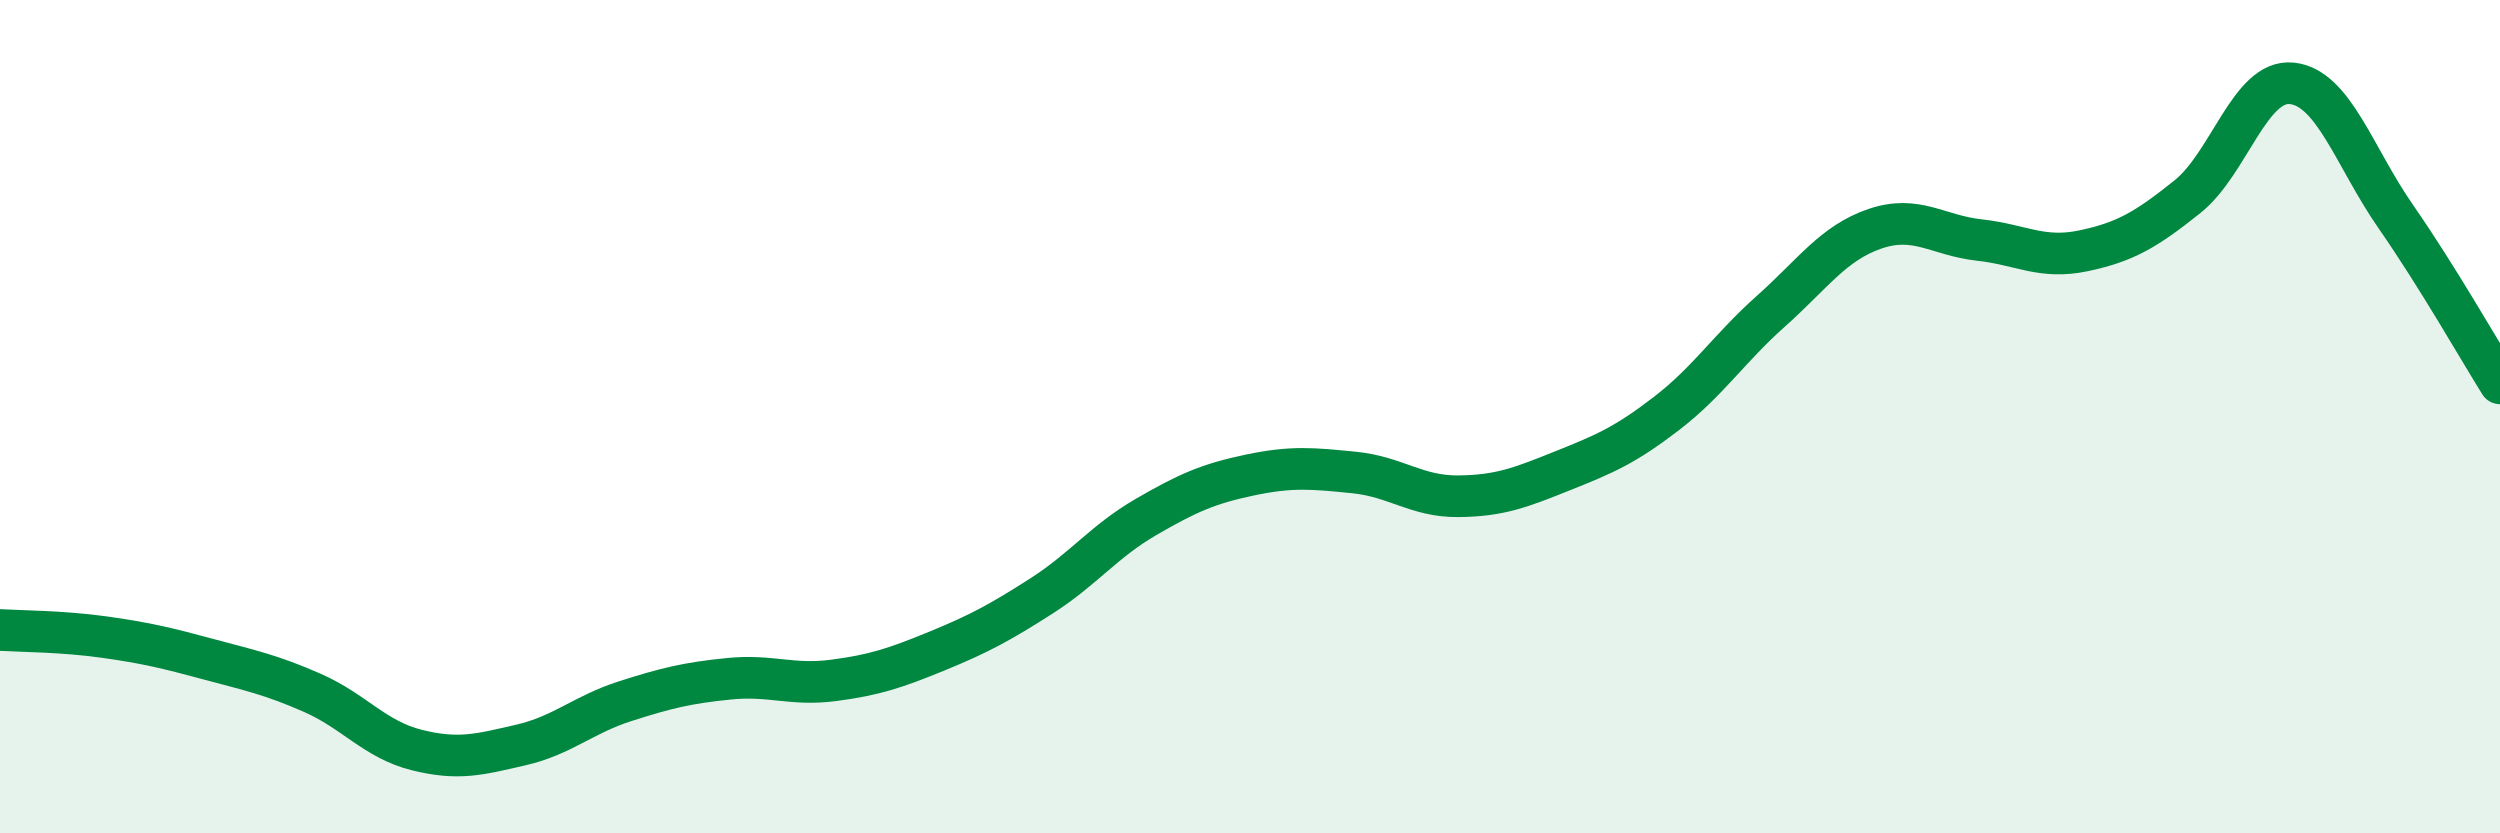
    <svg width="60" height="20" viewBox="0 0 60 20" xmlns="http://www.w3.org/2000/svg">
      <path
        d="M 0,15.12 C 0.5,15.15 1.5,15.15 2.5,15.29 C 3.5,15.43 4,15.55 5,15.82 C 6,16.09 6.5,16.19 7.5,16.63 C 8.5,17.07 9,17.75 10,18 C 11,18.25 11.5,18.11 12.5,17.88 C 13.5,17.65 14,17.15 15,16.83 C 16,16.51 16.5,16.39 17.5,16.29 C 18.5,16.19 19,16.46 20,16.33 C 21,16.2 21.5,16.03 22.5,15.62 C 23.5,15.21 24,14.94 25,14.3 C 26,13.66 26.5,12.99 27.5,12.41 C 28.5,11.83 29,11.61 30,11.4 C 31,11.19 31.5,11.24 32.5,11.34 C 33.5,11.44 34,11.92 35,11.91 C 36,11.9 36.5,11.7 37.5,11.3 C 38.5,10.9 39,10.69 40,9.92 C 41,9.15 41.5,8.36 42.5,7.47 C 43.5,6.58 44,5.83 45,5.49 C 46,5.15 46.5,5.65 47.5,5.76 C 48.5,5.87 49,6.23 50,6.02 C 51,5.81 51.5,5.52 52.5,4.72 C 53.5,3.92 54,1.9 55,2 C 56,2.1 56.5,3.76 57.5,5.2 C 58.5,6.64 59.5,8.4 60,9.2L60 20L0 20Z"
        fill="#008740"
        opacity="0.1"
        stroke-linecap="round"
        stroke-linejoin="round"
      />
      <path
        d="M 0,15.12 C 0.5,15.15 1.5,15.15 2.5,15.29 C 3.5,15.43 4,15.55 5,15.82 C 6,16.09 6.5,16.19 7.5,16.63 C 8.5,17.07 9,17.75 10,18 C 11,18.25 11.5,18.11 12.5,17.88 C 13.5,17.65 14,17.15 15,16.83 C 16,16.51 16.5,16.39 17.5,16.29 C 18.5,16.19 19,16.46 20,16.33 C 21,16.2 21.5,16.03 22.5,15.62 C 23.5,15.21 24,14.94 25,14.3 C 26,13.66 26.5,12.99 27.5,12.41 C 28.5,11.83 29,11.61 30,11.4 C 31,11.19 31.5,11.24 32.5,11.34 C 33.5,11.44 34,11.92 35,11.91 C 36,11.9 36.5,11.7 37.5,11.3 C 38.5,10.9 39,10.69 40,9.92 C 41,9.15 41.5,8.36 42.5,7.47 C 43.5,6.58 44,5.83 45,5.49 C 46,5.15 46.5,5.65 47.5,5.76 C 48.5,5.87 49,6.23 50,6.02 C 51,5.81 51.5,5.52 52.5,4.72 C 53.5,3.92 54,1.9 55,2 C 56,2.1 56.5,3.76 57.5,5.2 C 58.5,6.64 59.5,8.4 60,9.2"
        stroke="#008740"
        stroke-width="1"
        fill="none"
        stroke-linecap="round"
        stroke-linejoin="round"
      />
    </svg>
  
